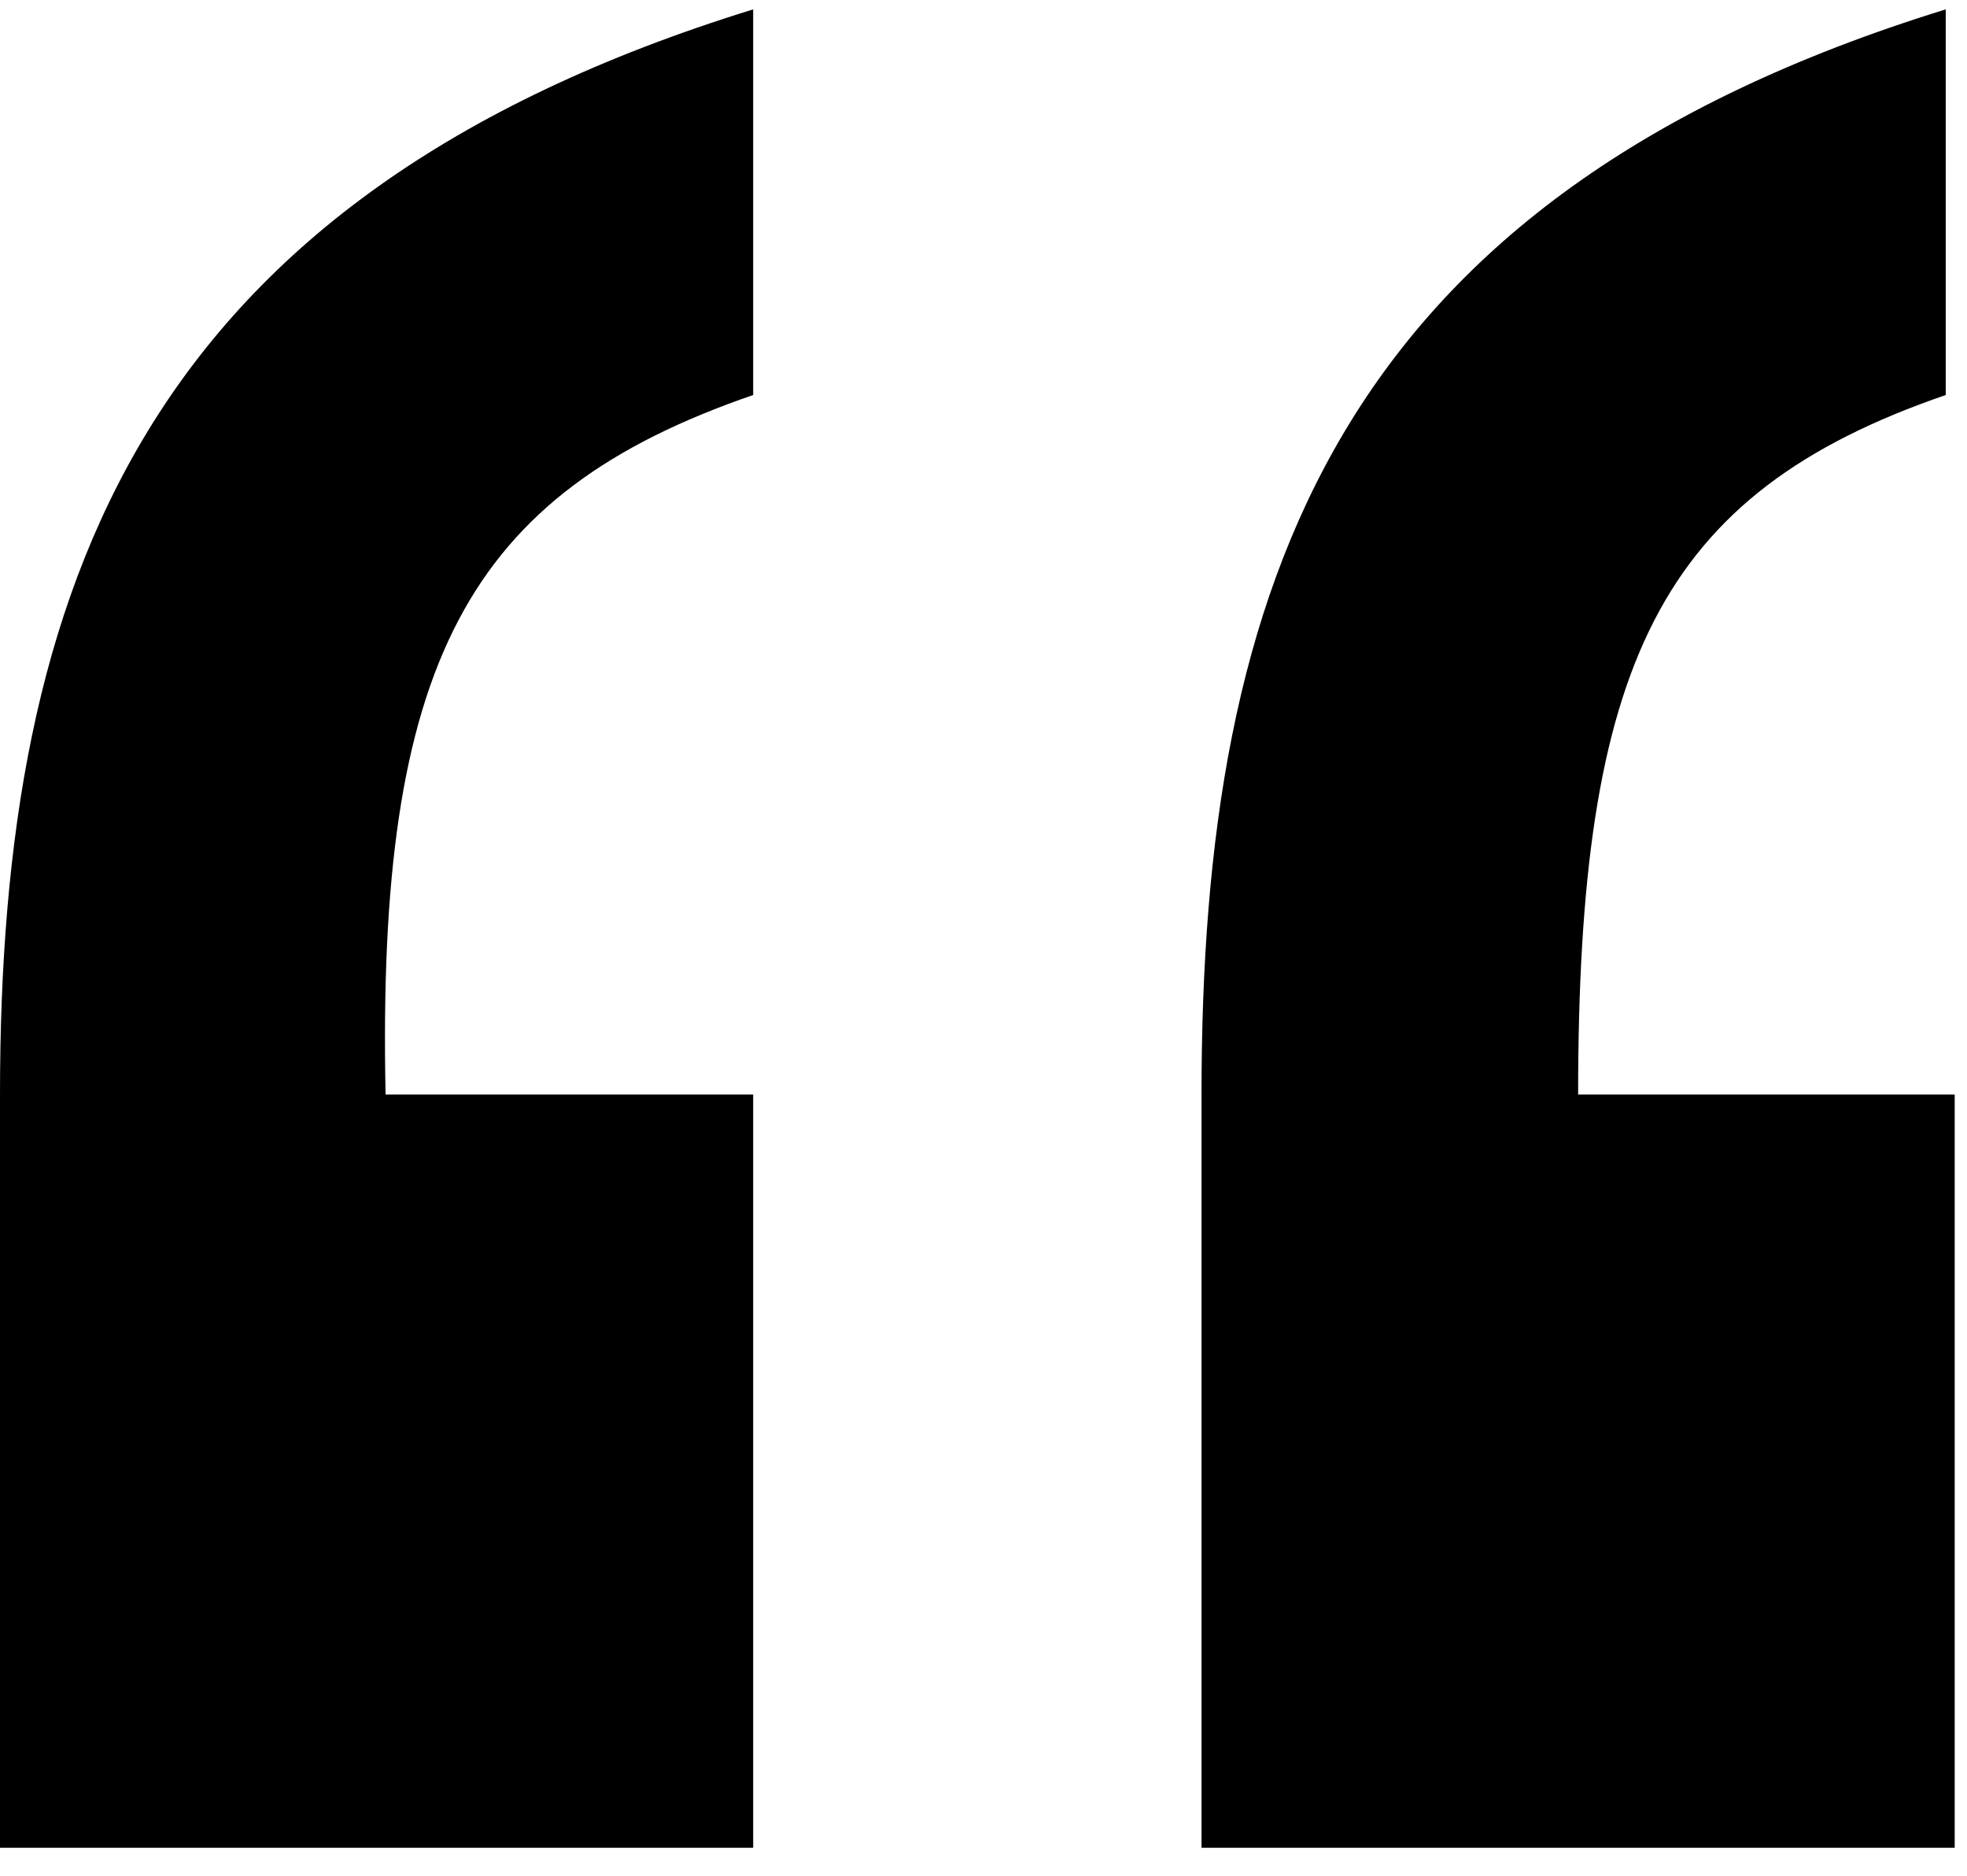 <svg width="43" height="41" viewBox="0 0 43 41" fill="none" xmlns="http://www.w3.org/2000/svg">
<path id="&#226;&#128;&#156;" d="M0 40.388V23.923C0 12.75 3.136 4.321 16.465 0.205V8.634C10.193 10.79 8.233 14.514 8.429 23.923H16.465V40.388H0ZM34.499 23.923H42.731V40.388H26.266V23.923C26.266 12.75 29.206 4.321 42.535 0.205V8.634C36.263 10.79 34.499 14.514 34.499 23.923Z" fill="black"/>
</svg>
